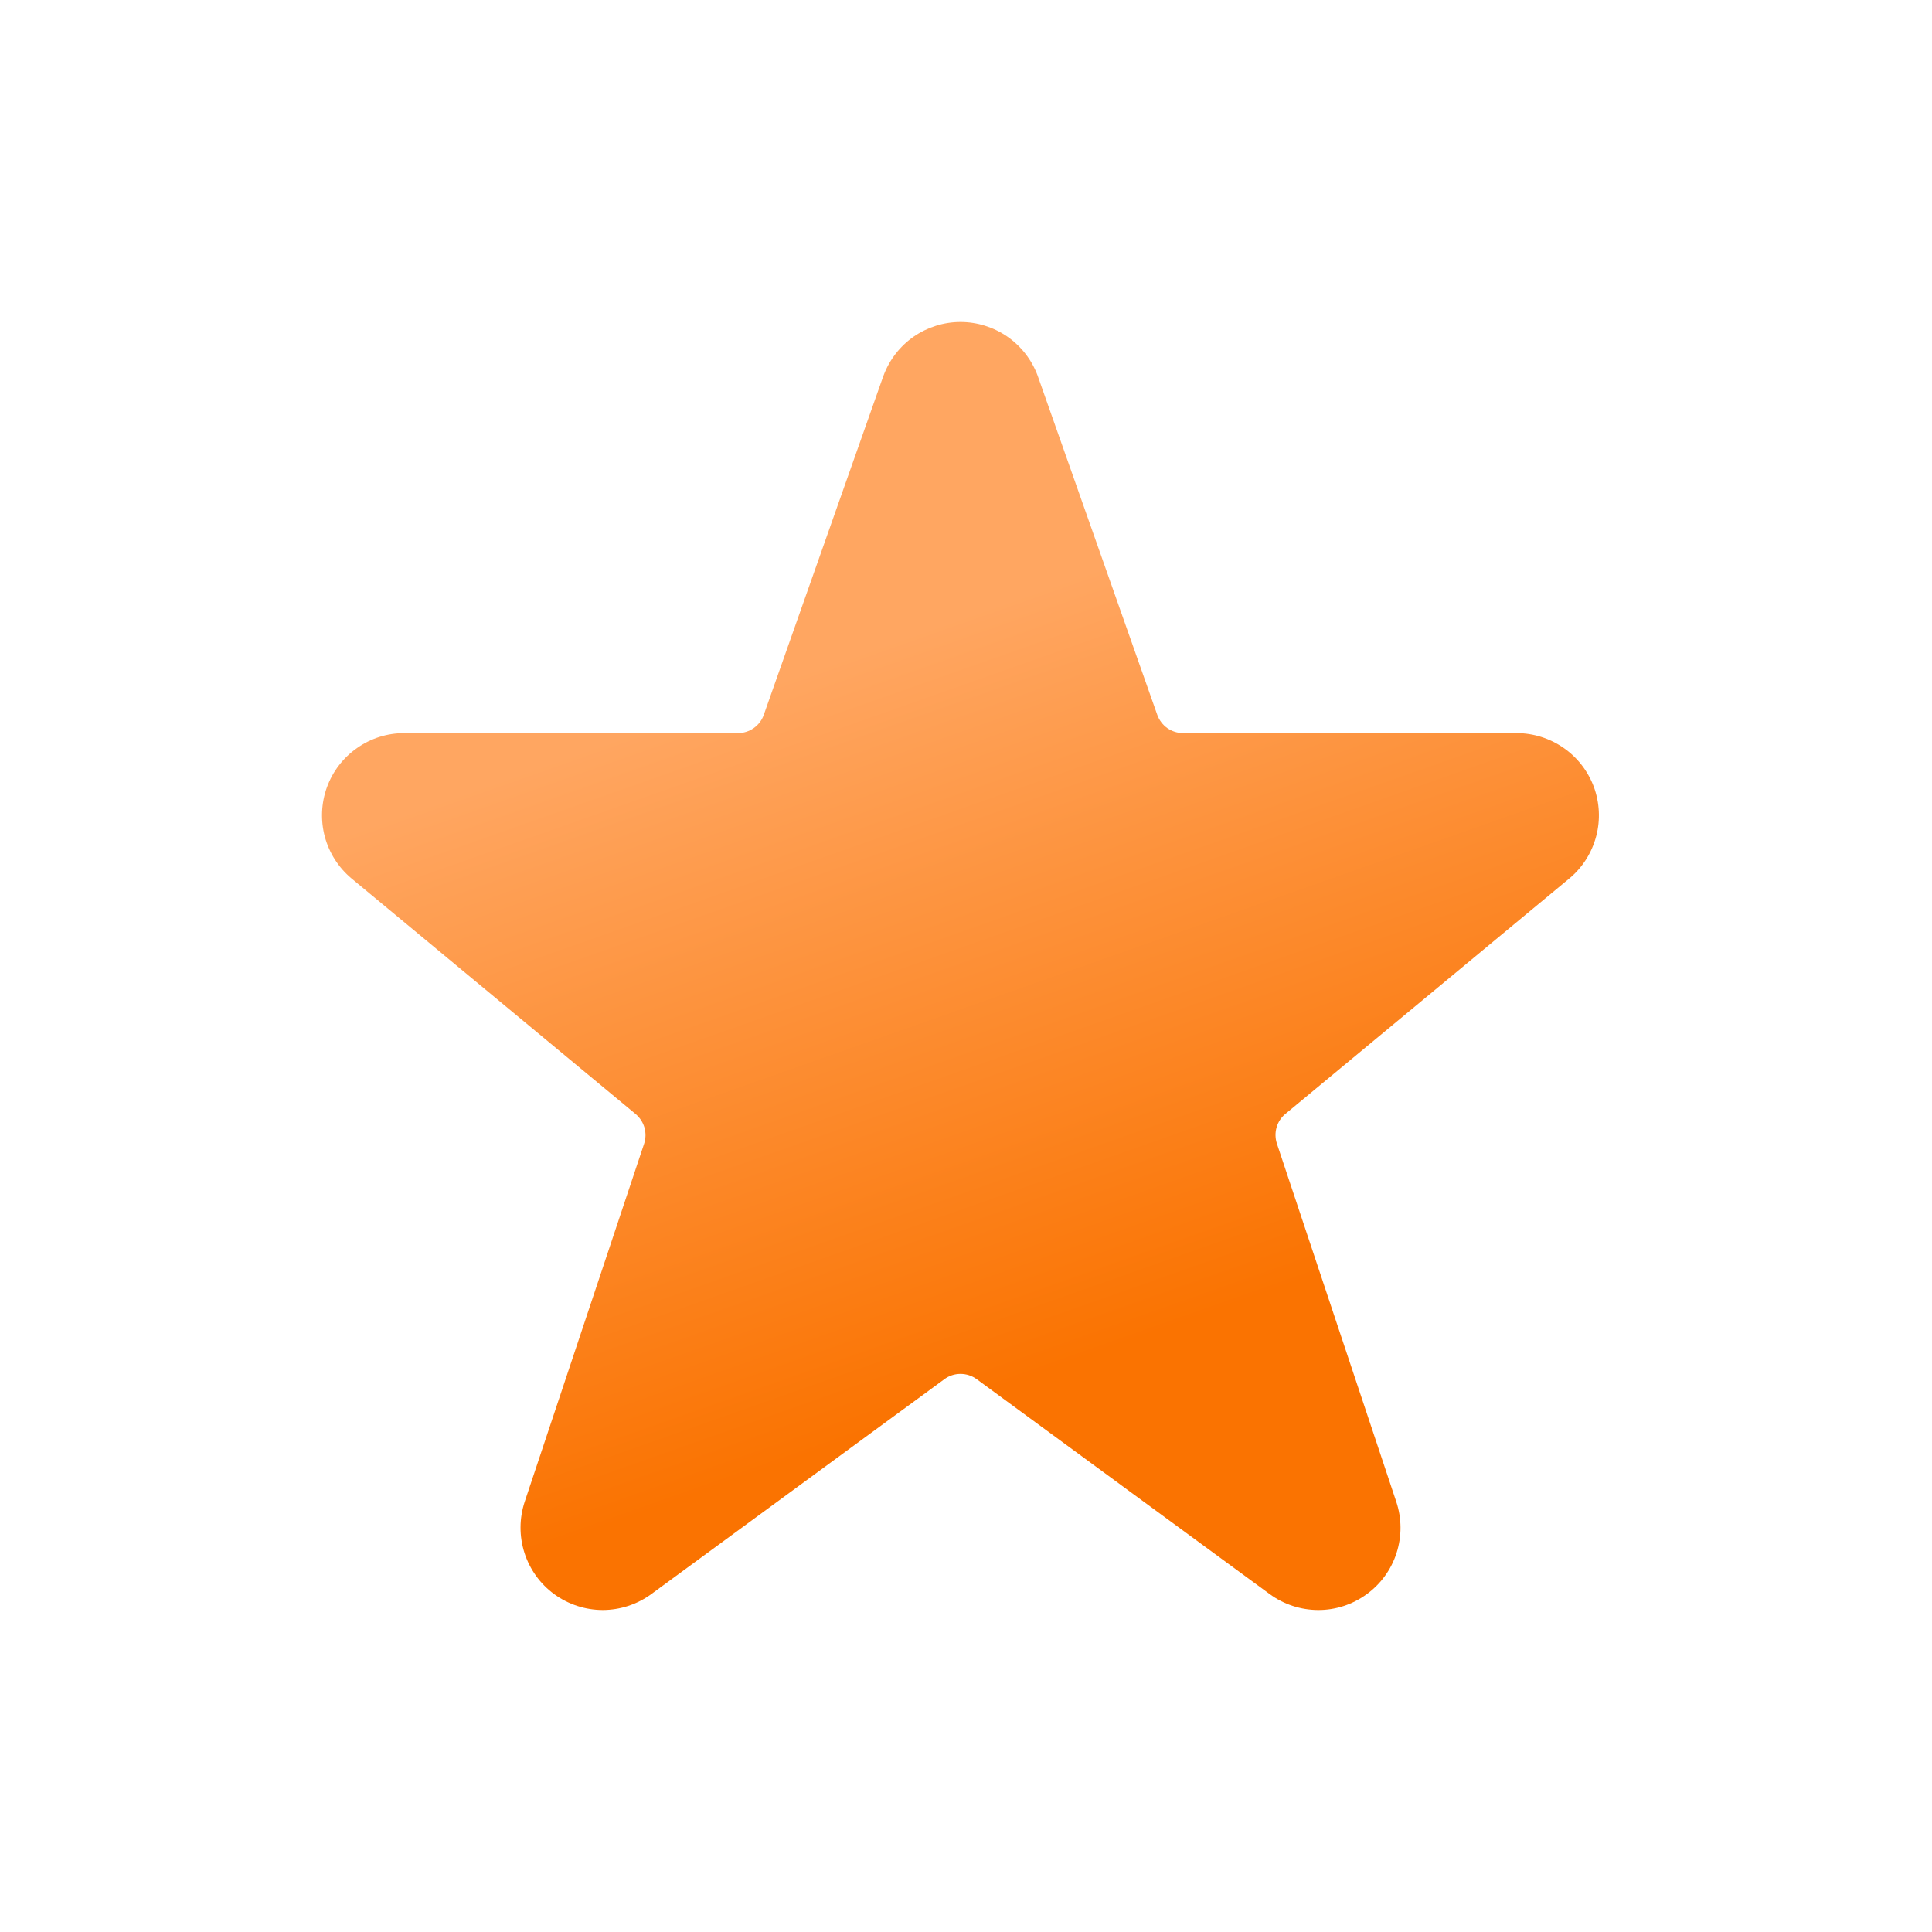 <svg width="24" height="24" viewBox="0 0 24 24" fill="none" xmlns="http://www.w3.org/2000/svg">
<path d="M19.799 9.774C19.726 9.579 19.596 9.41 19.424 9.291C19.253 9.172 19.05 9.108 18.842 9.107H14.698C14.627 9.107 14.558 9.085 14.501 9.045C14.443 9.004 14.4 8.946 14.376 8.88L12.889 4.664C12.816 4.469 12.685 4.301 12.514 4.182C12.343 4.064 12.14 4 11.932 4C11.724 4 11.521 4.064 11.35 4.182C11.179 4.301 11.049 4.469 10.976 4.664L10.972 4.674L9.488 8.88C9.465 8.946 9.421 9.004 9.364 9.044C9.306 9.085 9.238 9.107 9.167 9.107H5.022C4.812 9.107 4.607 9.171 4.436 9.292C4.264 9.412 4.133 9.582 4.061 9.78C3.99 9.977 3.981 10.191 4.035 10.394C4.09 10.597 4.205 10.777 4.366 10.912L7.896 13.839C7.948 13.883 7.987 13.942 8.006 14.008C8.024 14.074 8.023 14.144 8.001 14.209L6.518 18.655C6.45 18.861 6.449 19.083 6.515 19.29C6.581 19.496 6.71 19.676 6.886 19.804C7.061 19.931 7.272 20 7.489 20C7.705 19.999 7.916 19.93 8.091 19.802L11.731 17.133C11.789 17.09 11.859 17.067 11.932 17.067C12.004 17.067 12.075 17.09 12.133 17.133L15.771 19.801C15.946 19.93 16.157 19.999 16.374 20C16.591 20.001 16.802 19.932 16.977 19.804C17.153 19.677 17.283 19.497 17.349 19.29C17.415 19.083 17.414 18.861 17.345 18.655L15.862 14.206C15.841 14.141 15.839 14.071 15.858 14.005C15.877 13.939 15.915 13.88 15.968 13.837L19.504 10.905C19.663 10.77 19.776 10.588 19.829 10.386C19.882 10.184 19.871 9.97 19.799 9.774Z" fill="url(#paint0_linear_26_329)"/>
<defs>
<linearGradient id="paint0_linear_26_329" x1="12.17" y1="7.574" x2="15.233" y2="16.255" gradientUnits="userSpaceOnUse">
<stop stop-color="#FFA661"/>
<stop offset="1" stop-color="#FA7301"/>
</linearGradient>
</defs>
</svg>
